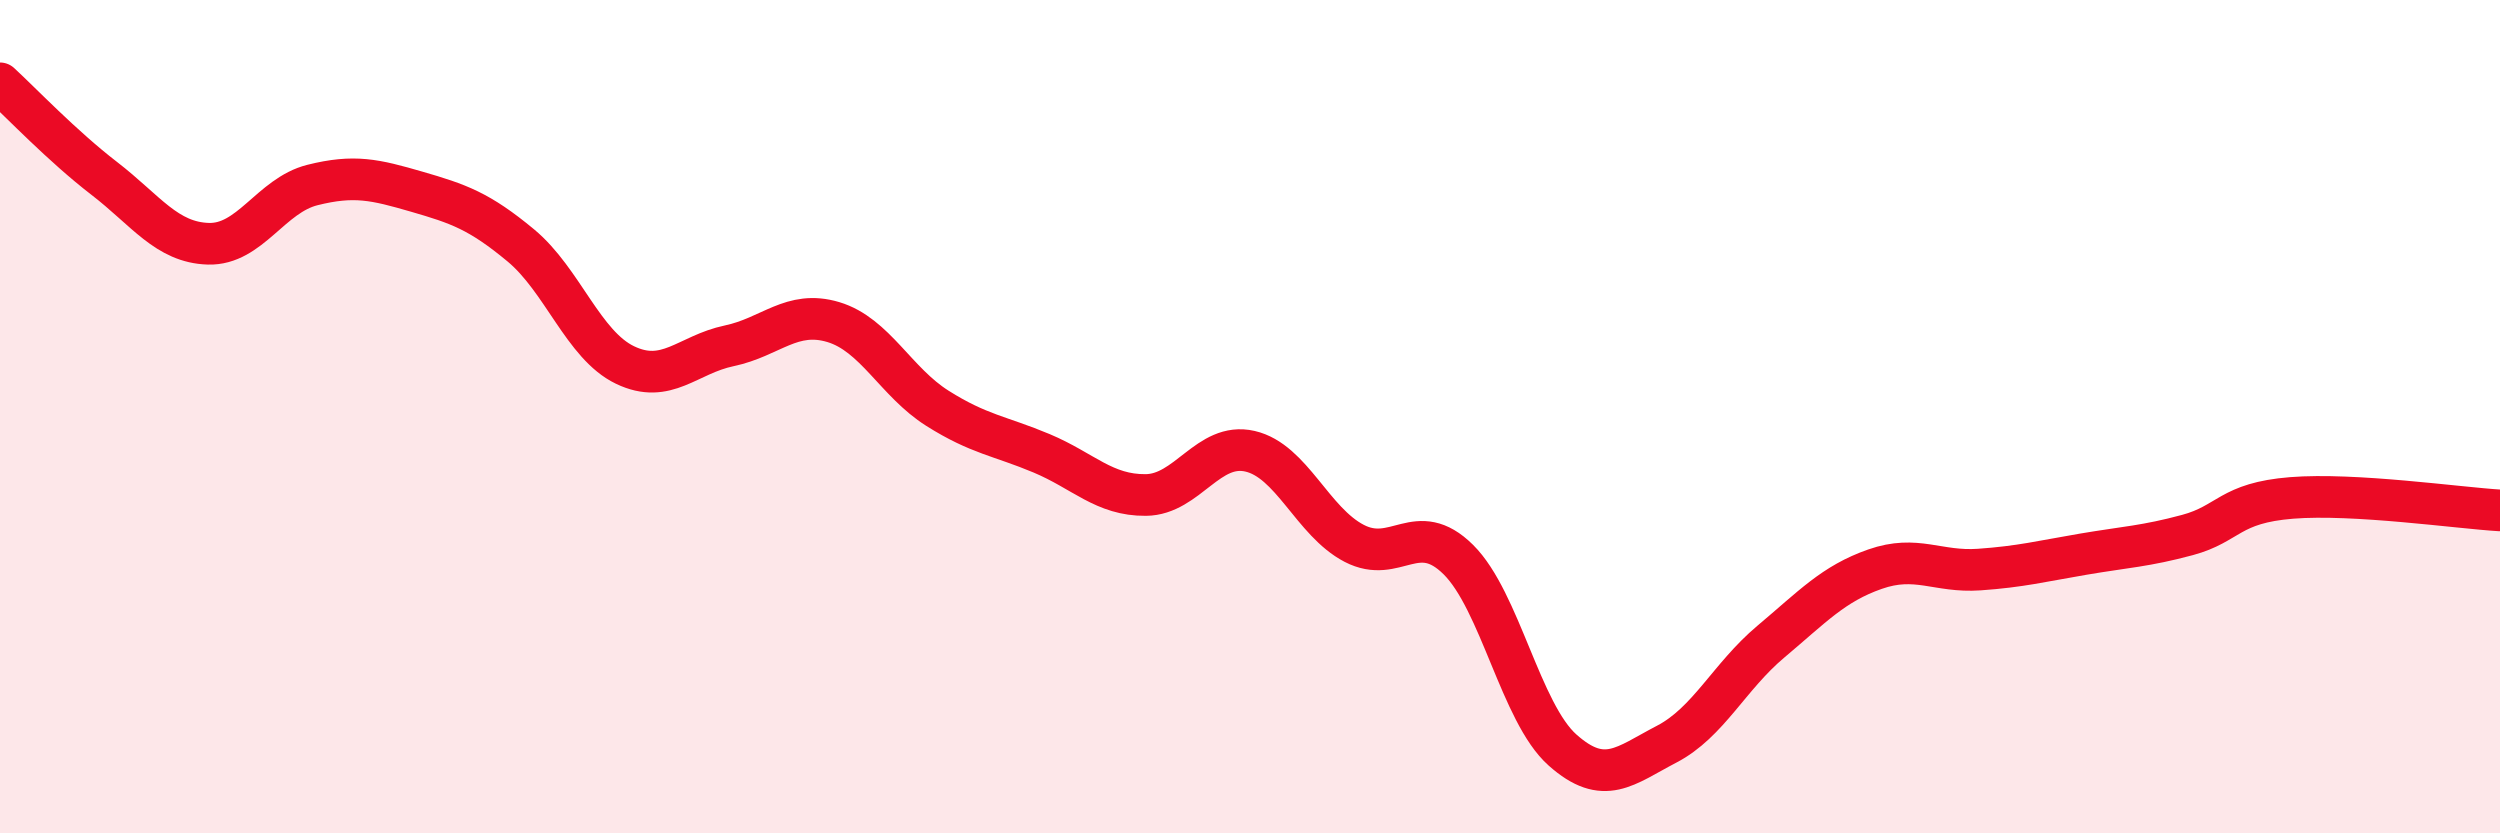 
    <svg width="60" height="20" viewBox="0 0 60 20" xmlns="http://www.w3.org/2000/svg">
      <path
        d="M 0,2 C 0.5,2.46 1.5,3.51 2.5,4.28 C 3.5,5.05 4,5.82 5,5.85 C 6,5.88 6.5,4.69 7.5,4.44 C 8.5,4.19 9,4.31 10,4.6 C 11,4.89 11.5,5.06 12.5,5.89 C 13.5,6.72 14,8.28 15,8.76 C 16,9.24 16.5,8.51 17.5,8.3 C 18.5,8.09 19,7.43 20,7.73 C 21,8.03 21.5,9.17 22.5,9.8 C 23.5,10.43 24,10.46 25,10.88 C 26,11.3 26.5,11.89 27.5,11.88 C 28.5,11.87 29,10.6 30,10.83 C 31,11.06 31.5,12.52 32.5,13.04 C 33.5,13.56 34,12.44 35,13.43 C 36,14.42 36.5,17.11 37.5,18 C 38.5,18.89 39,18.38 40,17.86 C 41,17.34 41.5,16.24 42.5,15.4 C 43.5,14.56 44,14.01 45,13.66 C 46,13.31 46.5,13.74 47.5,13.67 C 48.5,13.6 49,13.47 50,13.3 C 51,13.13 51.5,13.11 52.5,12.84 C 53.5,12.57 53.5,12.07 55,11.95 C 56.5,11.83 59,12.19 60,12.25L60 20L0 20Z"
        fill="#EB0A25"
        opacity="0.1"
        stroke-linecap="round"
        stroke-linejoin="round"
      />
      <path
        d="M 0,2 C 0.5,2.46 1.5,3.51 2.5,4.28 C 3.5,5.05 4,5.82 5,5.85 C 6,5.88 6.5,4.69 7.5,4.44 C 8.5,4.19 9,4.31 10,4.6 C 11,4.89 11.5,5.06 12.5,5.89 C 13.5,6.72 14,8.28 15,8.76 C 16,9.24 16.5,8.51 17.5,8.3 C 18.5,8.09 19,7.43 20,7.73 C 21,8.03 21.5,9.17 22.5,9.8 C 23.5,10.43 24,10.46 25,10.88 C 26,11.3 26.5,11.89 27.5,11.88 C 28.5,11.87 29,10.6 30,10.83 C 31,11.06 31.5,12.52 32.5,13.04 C 33.5,13.56 34,12.44 35,13.43 C 36,14.42 36.5,17.11 37.5,18 C 38.5,18.89 39,18.38 40,17.86 C 41,17.34 41.5,16.24 42.5,15.4 C 43.5,14.56 44,14.01 45,13.66 C 46,13.31 46.5,13.74 47.5,13.67 C 48.5,13.6 49,13.47 50,13.3 C 51,13.13 51.5,13.11 52.5,12.84 C 53.5,12.57 53.5,12.07 55,11.95 C 56.5,11.83 59,12.19 60,12.25"
        stroke="#EB0A25"
        stroke-width="1"
        fill="none"
        stroke-linecap="round"
        stroke-linejoin="round"
      />
    </svg>
  
